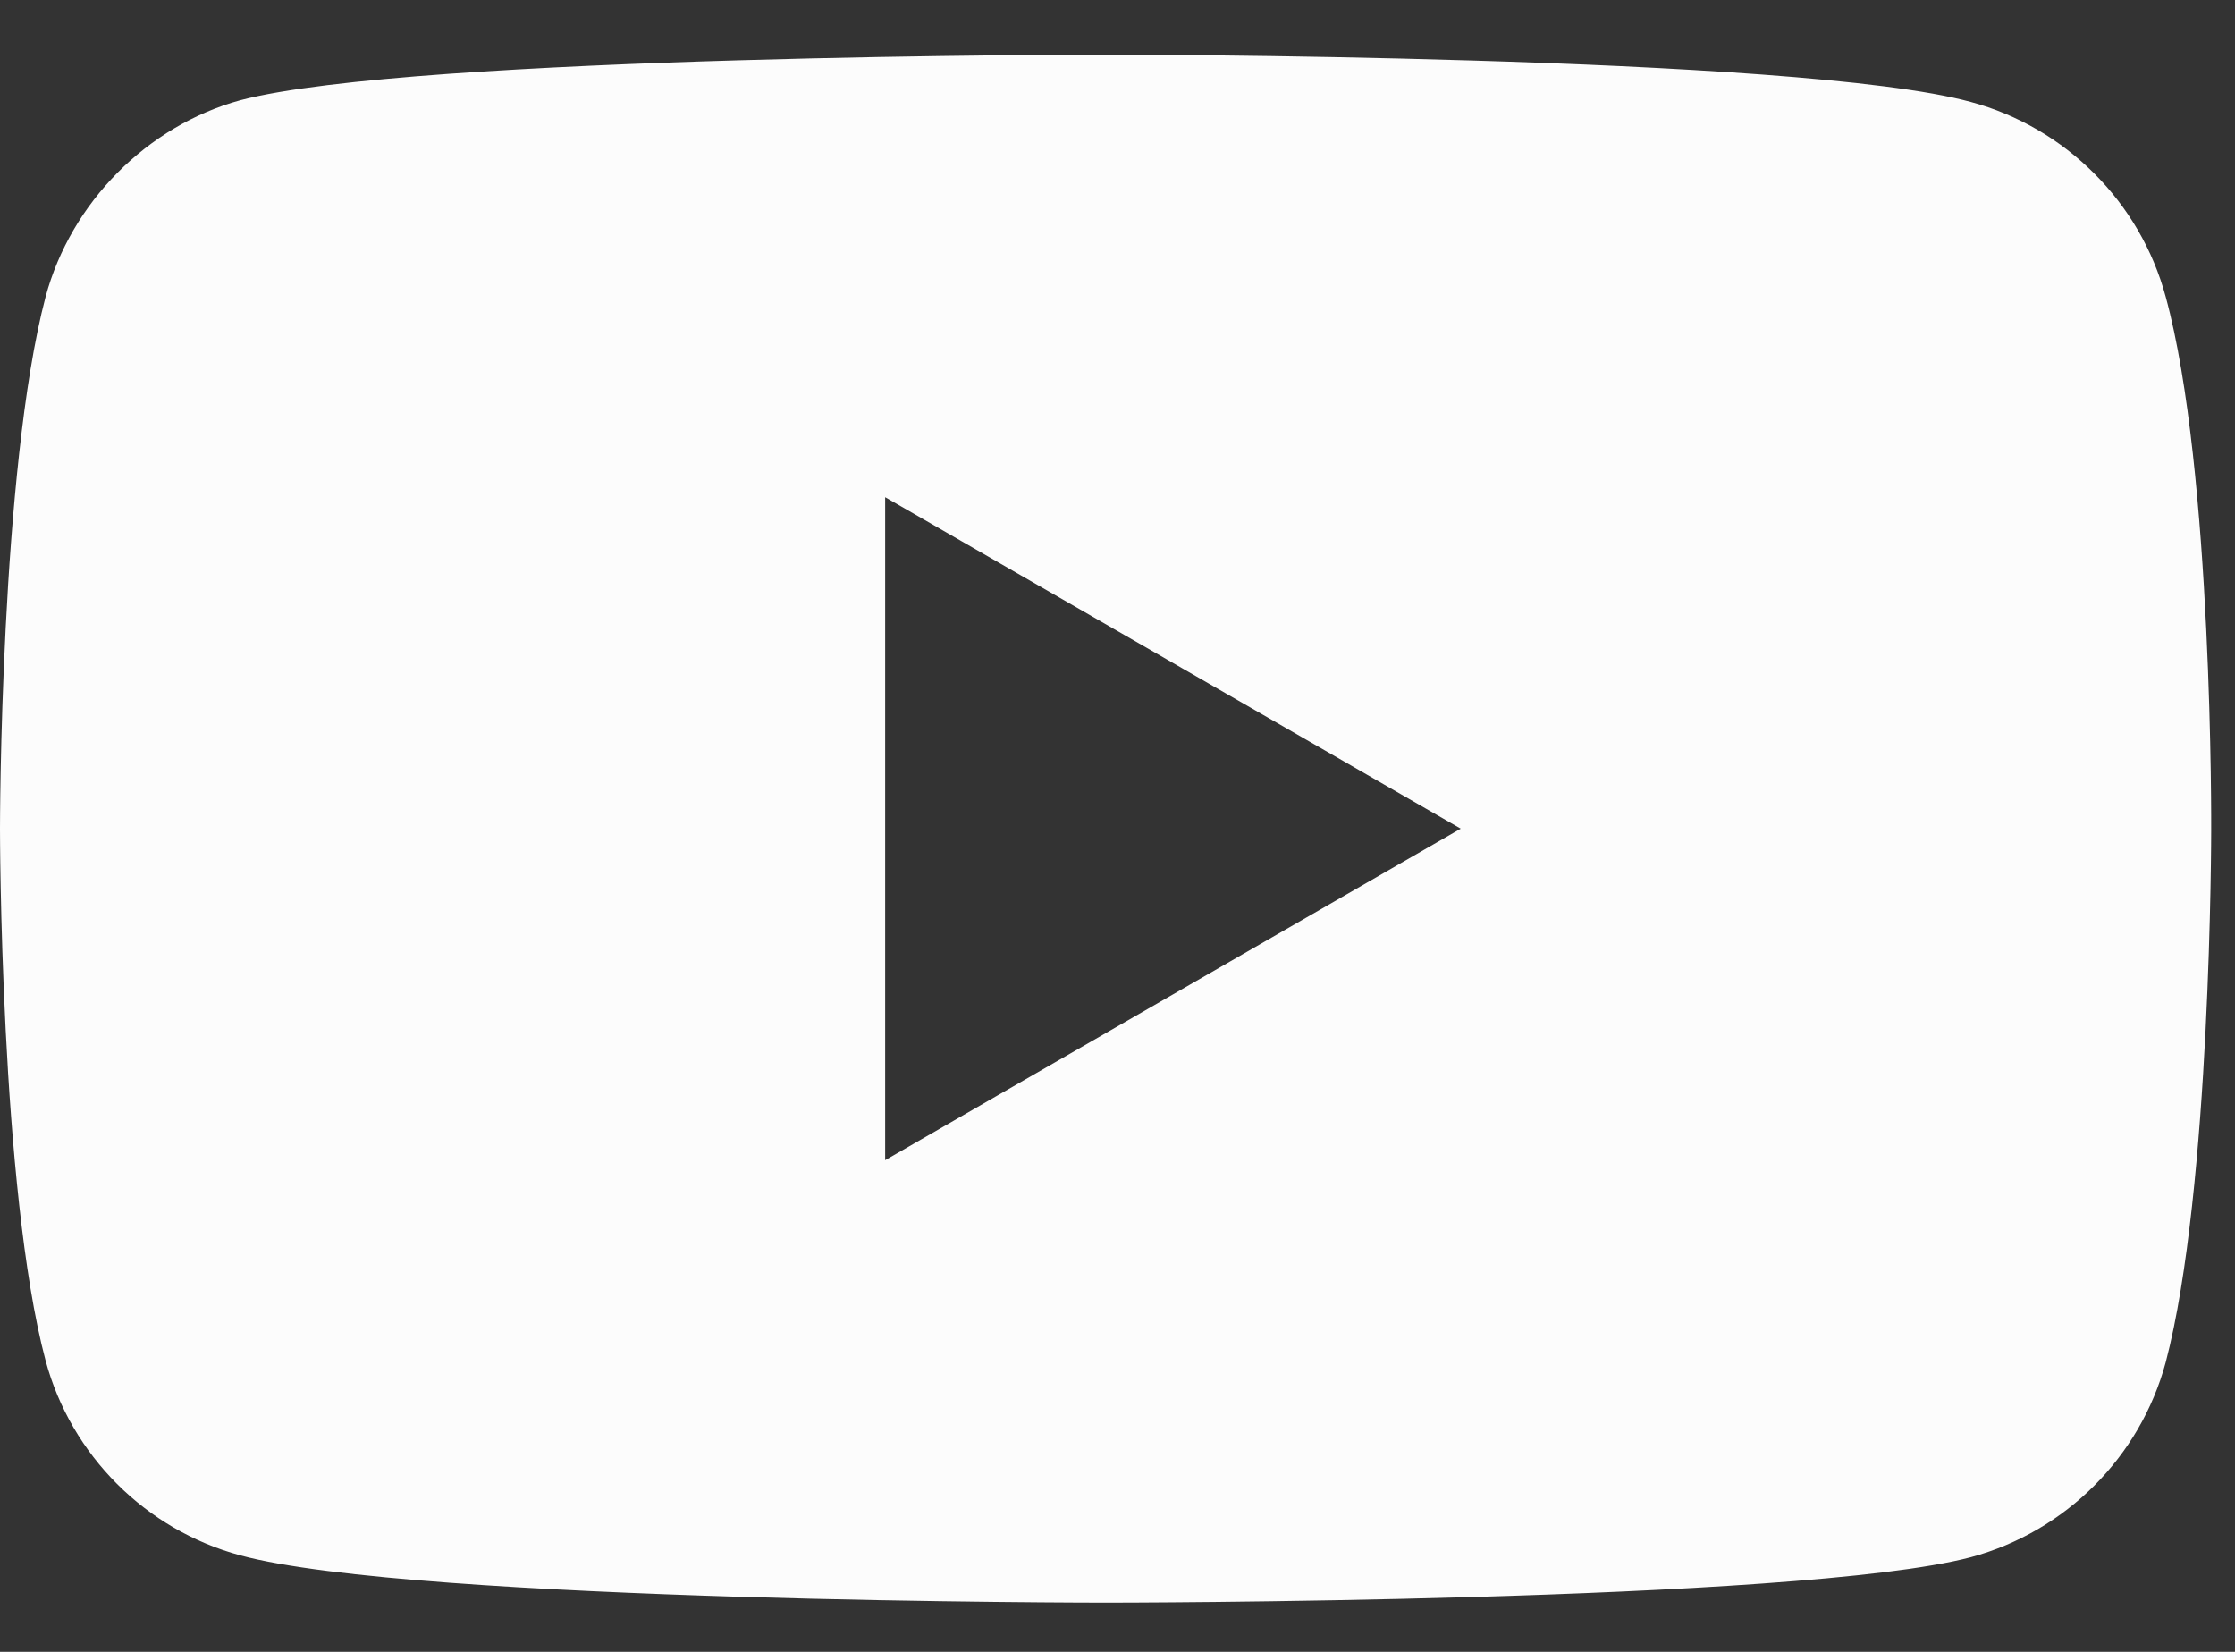 <svg xmlns="http://www.w3.org/2000/svg" width="23" height="17" viewBox="0 0 23 17" fill="none">
  <rect x="0" y="0" width="23" height="17" fill="#333333" stroke="none"/>
  <path fill-rule="evenodd" clip-rule="evenodd" d="M20.281 1.049C21.256 1.312 22.024 2.08 22.287 3.055C22.774 4.836 22.755 8.547 22.755 8.547C22.755 8.547 22.755 12.239 22.287 14.02C22.024 14.995 21.256 15.763 20.281 16.026C18.5 16.494 11.378 16.494 11.378 16.494C11.378 16.494 4.274 16.494 2.474 16.007C1.499 15.745 0.731 14.976 0.469 14.002C0 12.239 0 8.528 0 8.528C0 8.528 0 4.836 0.469 3.055C0.731 2.08 1.518 1.293 2.474 1.031C4.255 0.562 11.377 0.562 11.377 0.562C11.377 0.562 18.5 0.562 20.281 1.049ZM15.032 8.528L9.109 5.117V11.94L15.032 8.528Z" fill="#FCFCFC"/>
</svg>